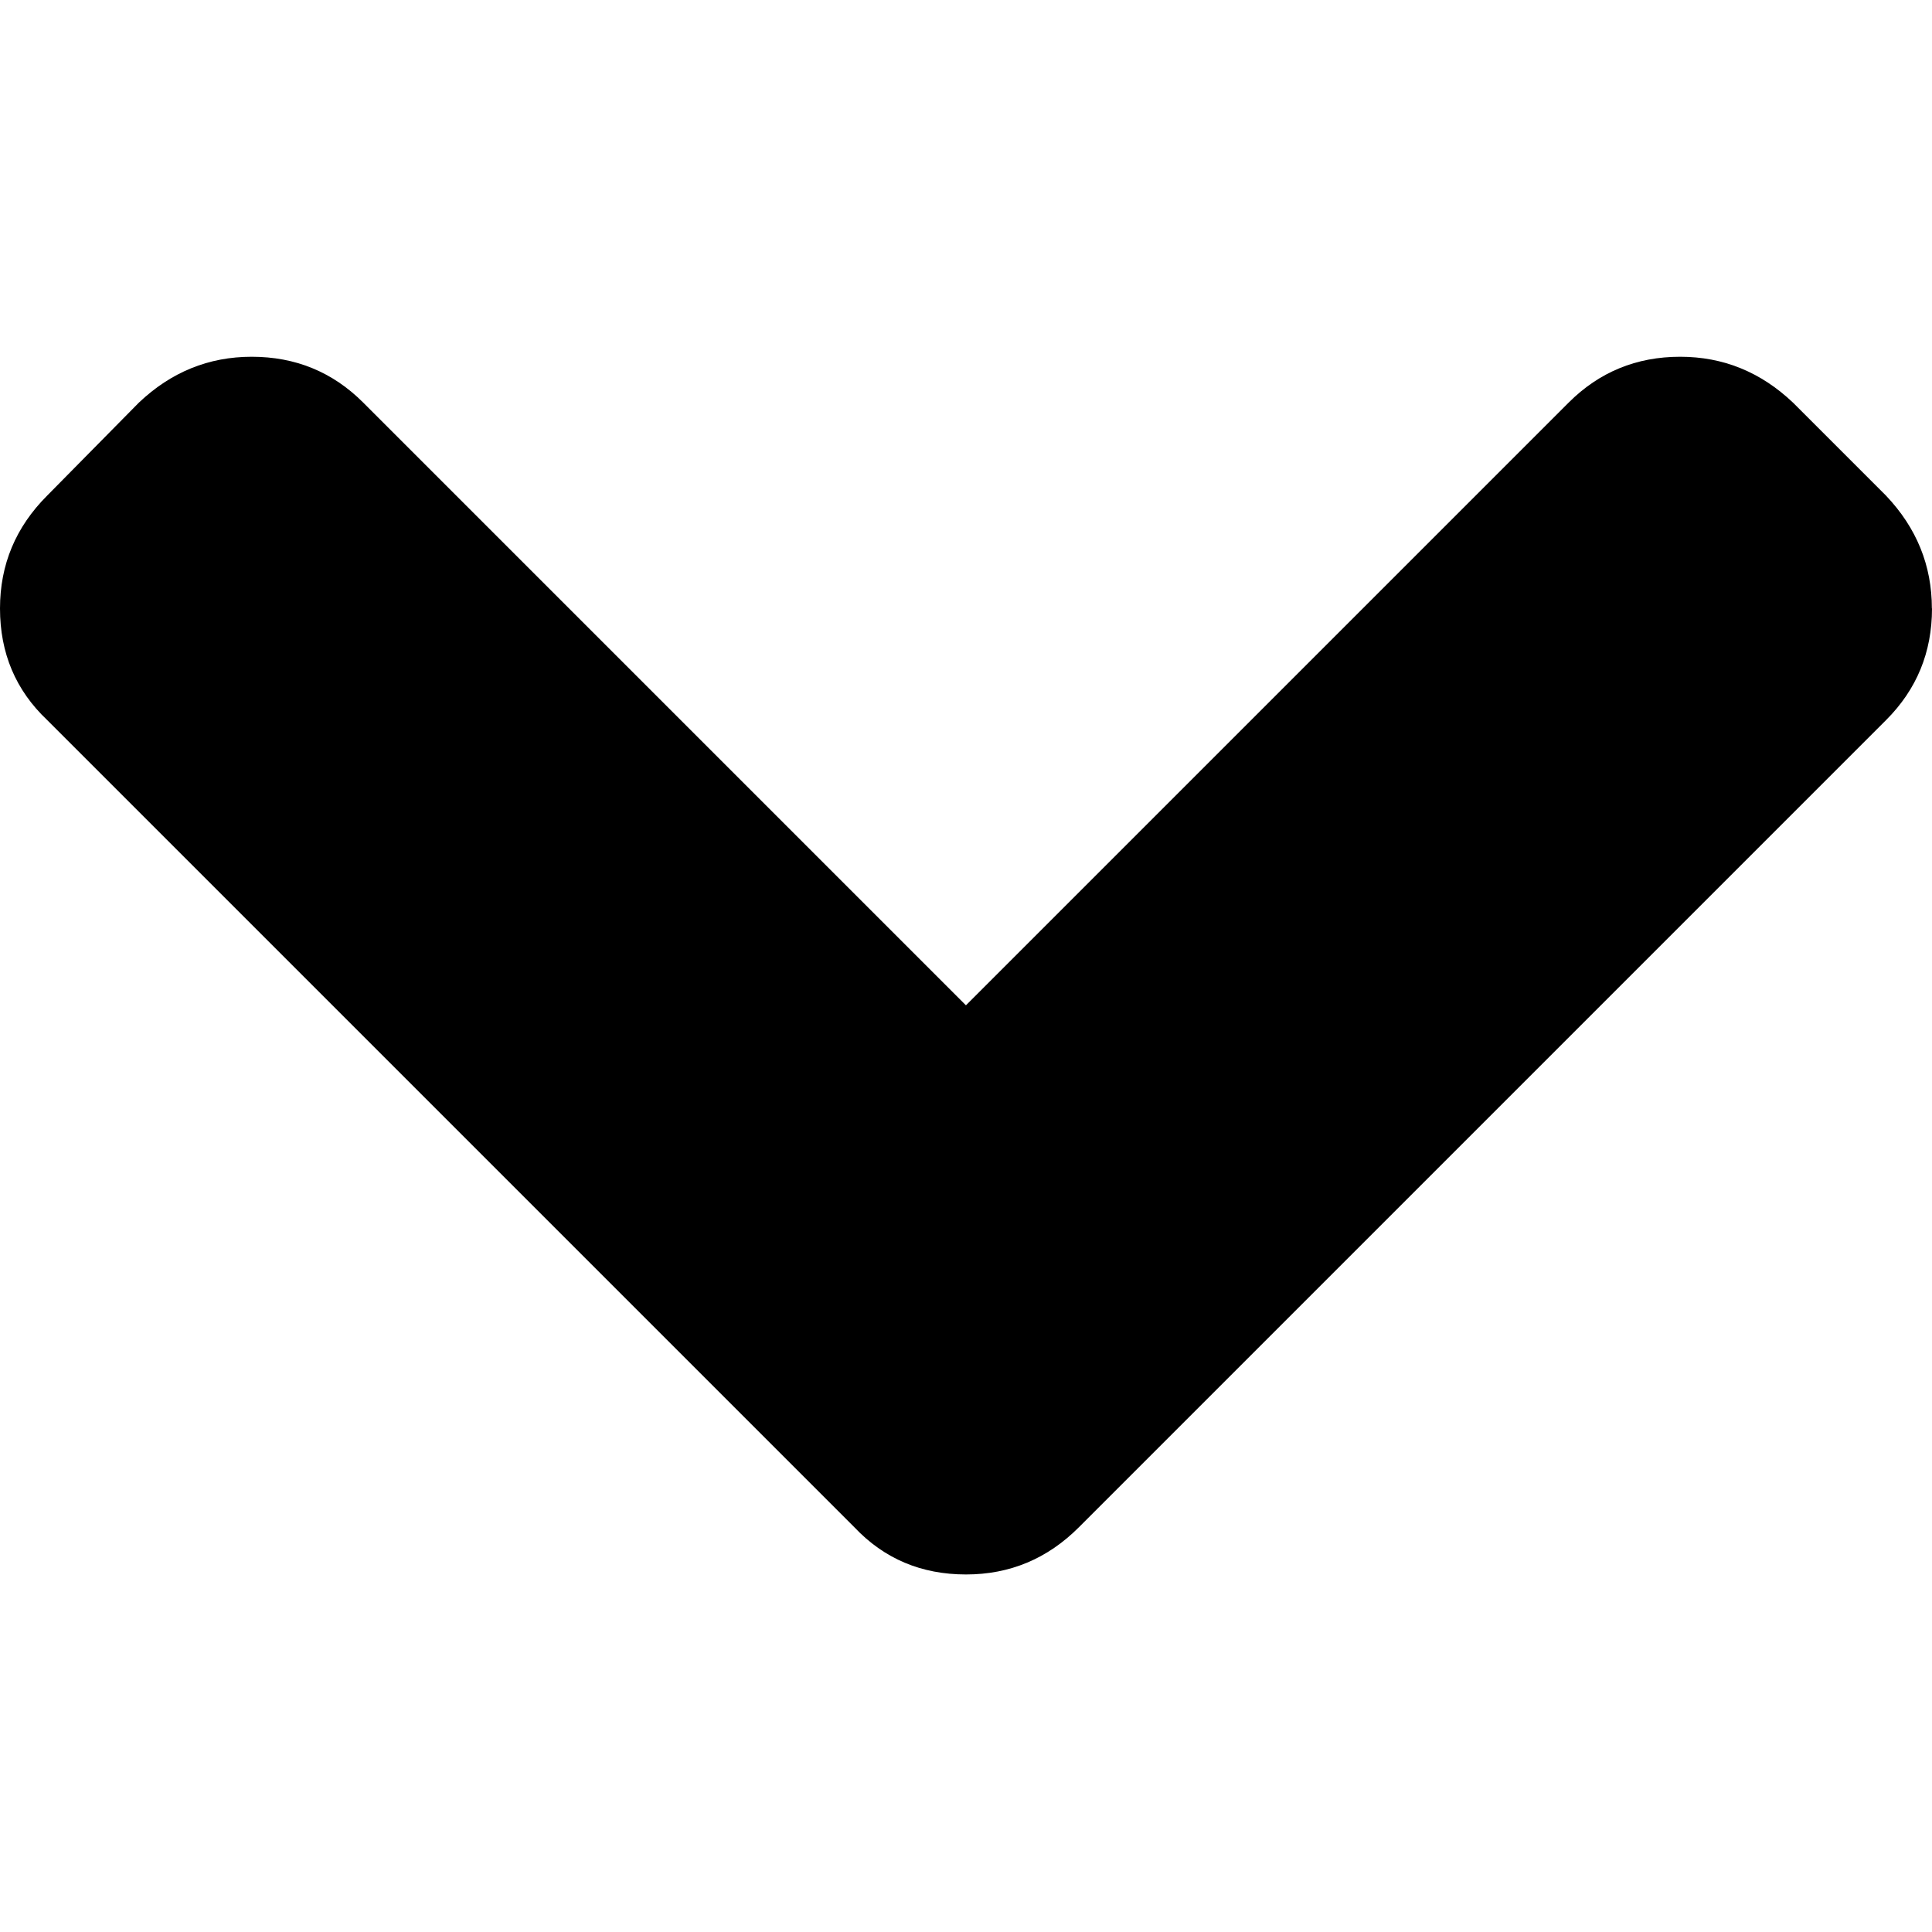 <!-- Generated by IcoMoon.io -->
<svg version="1.1" xmlns="http://www.w3.org/2000/svg" width="32" height="32" viewBox="0 0 32 32">
<path d="M32 10.078c0 0.726-0.253 1.341-0.76 1.848 0 0-13.371 13.371-13.371 13.371-0.521 0.521-1.143 0.781-1.869 0.781-0.74 0-1.355-0.26-1.848-0.781 0 0-13.371-13.371-13.371-13.371-0.521-0.493-0.781-1.109-0.781-1.848 0-0.726 0.26-1.348 0.781-1.869 0 0 1.519-1.54 1.519-1.54 0.534-0.507 1.157-0.76 1.869-0.76 0.726 0 1.341 0.253 1.848 0.76 0 0 9.982 9.982 9.982 9.982s9.982-9.982 9.982-9.982c0.507-0.507 1.123-0.76 1.848-0.76 0.712 0 1.335 0.253 1.869 0.76 0 0 1.54 1.54 1.54 1.54 0.507 0.534 0.76 1.157 0.76 1.869 0 0 0 0 0 0"></path>
</svg>
